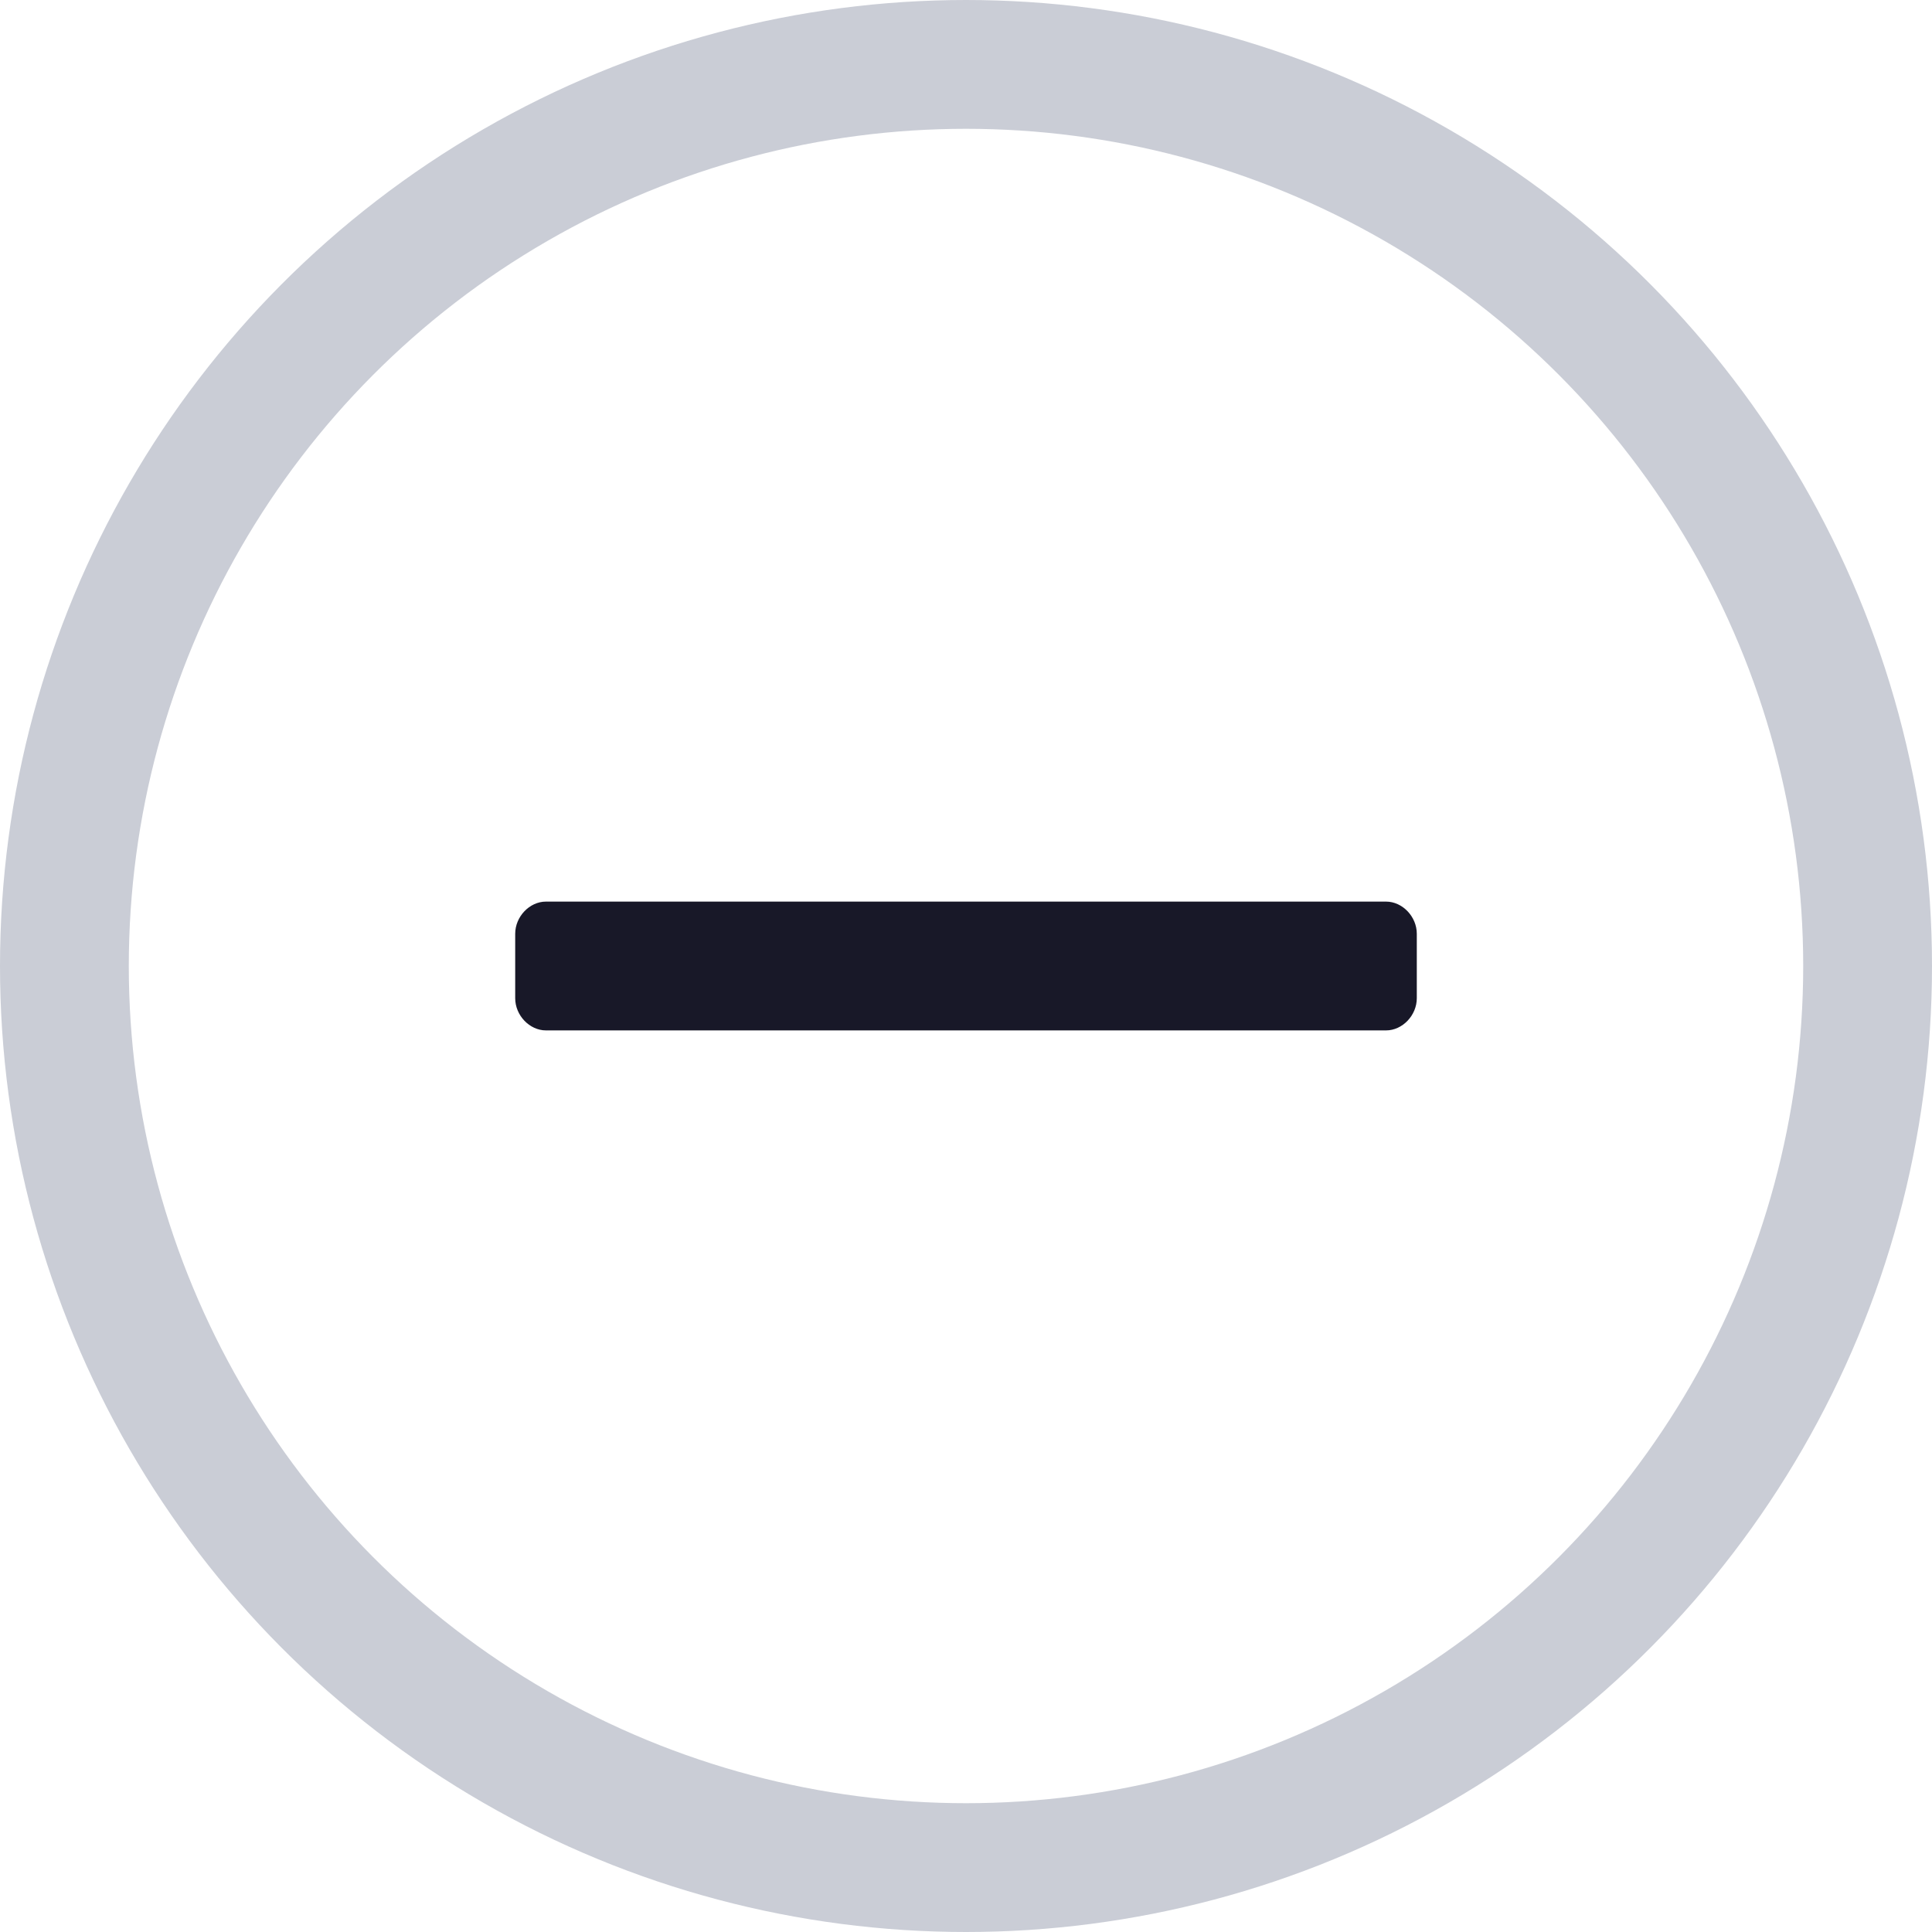 <svg width="30" height="30" viewBox="0 0 30 30" fill="none" xmlns="http://www.w3.org/2000/svg">
<circle cx="15" cy="15" r="14" stroke="#CACDD6" stroke-width="2"/>
<path d="M21.523 16H16.273H13.727H8.477C8.223 16 8 15.767 8 15.5V14.5C8 14.233 8.223 14 8.477 14H13.727H16.273H21.523C21.777 14 22 14.233 22 14.5V15.5C22 15.767 21.777 16 21.523 16Z" fill="#181828"/>
</svg>
